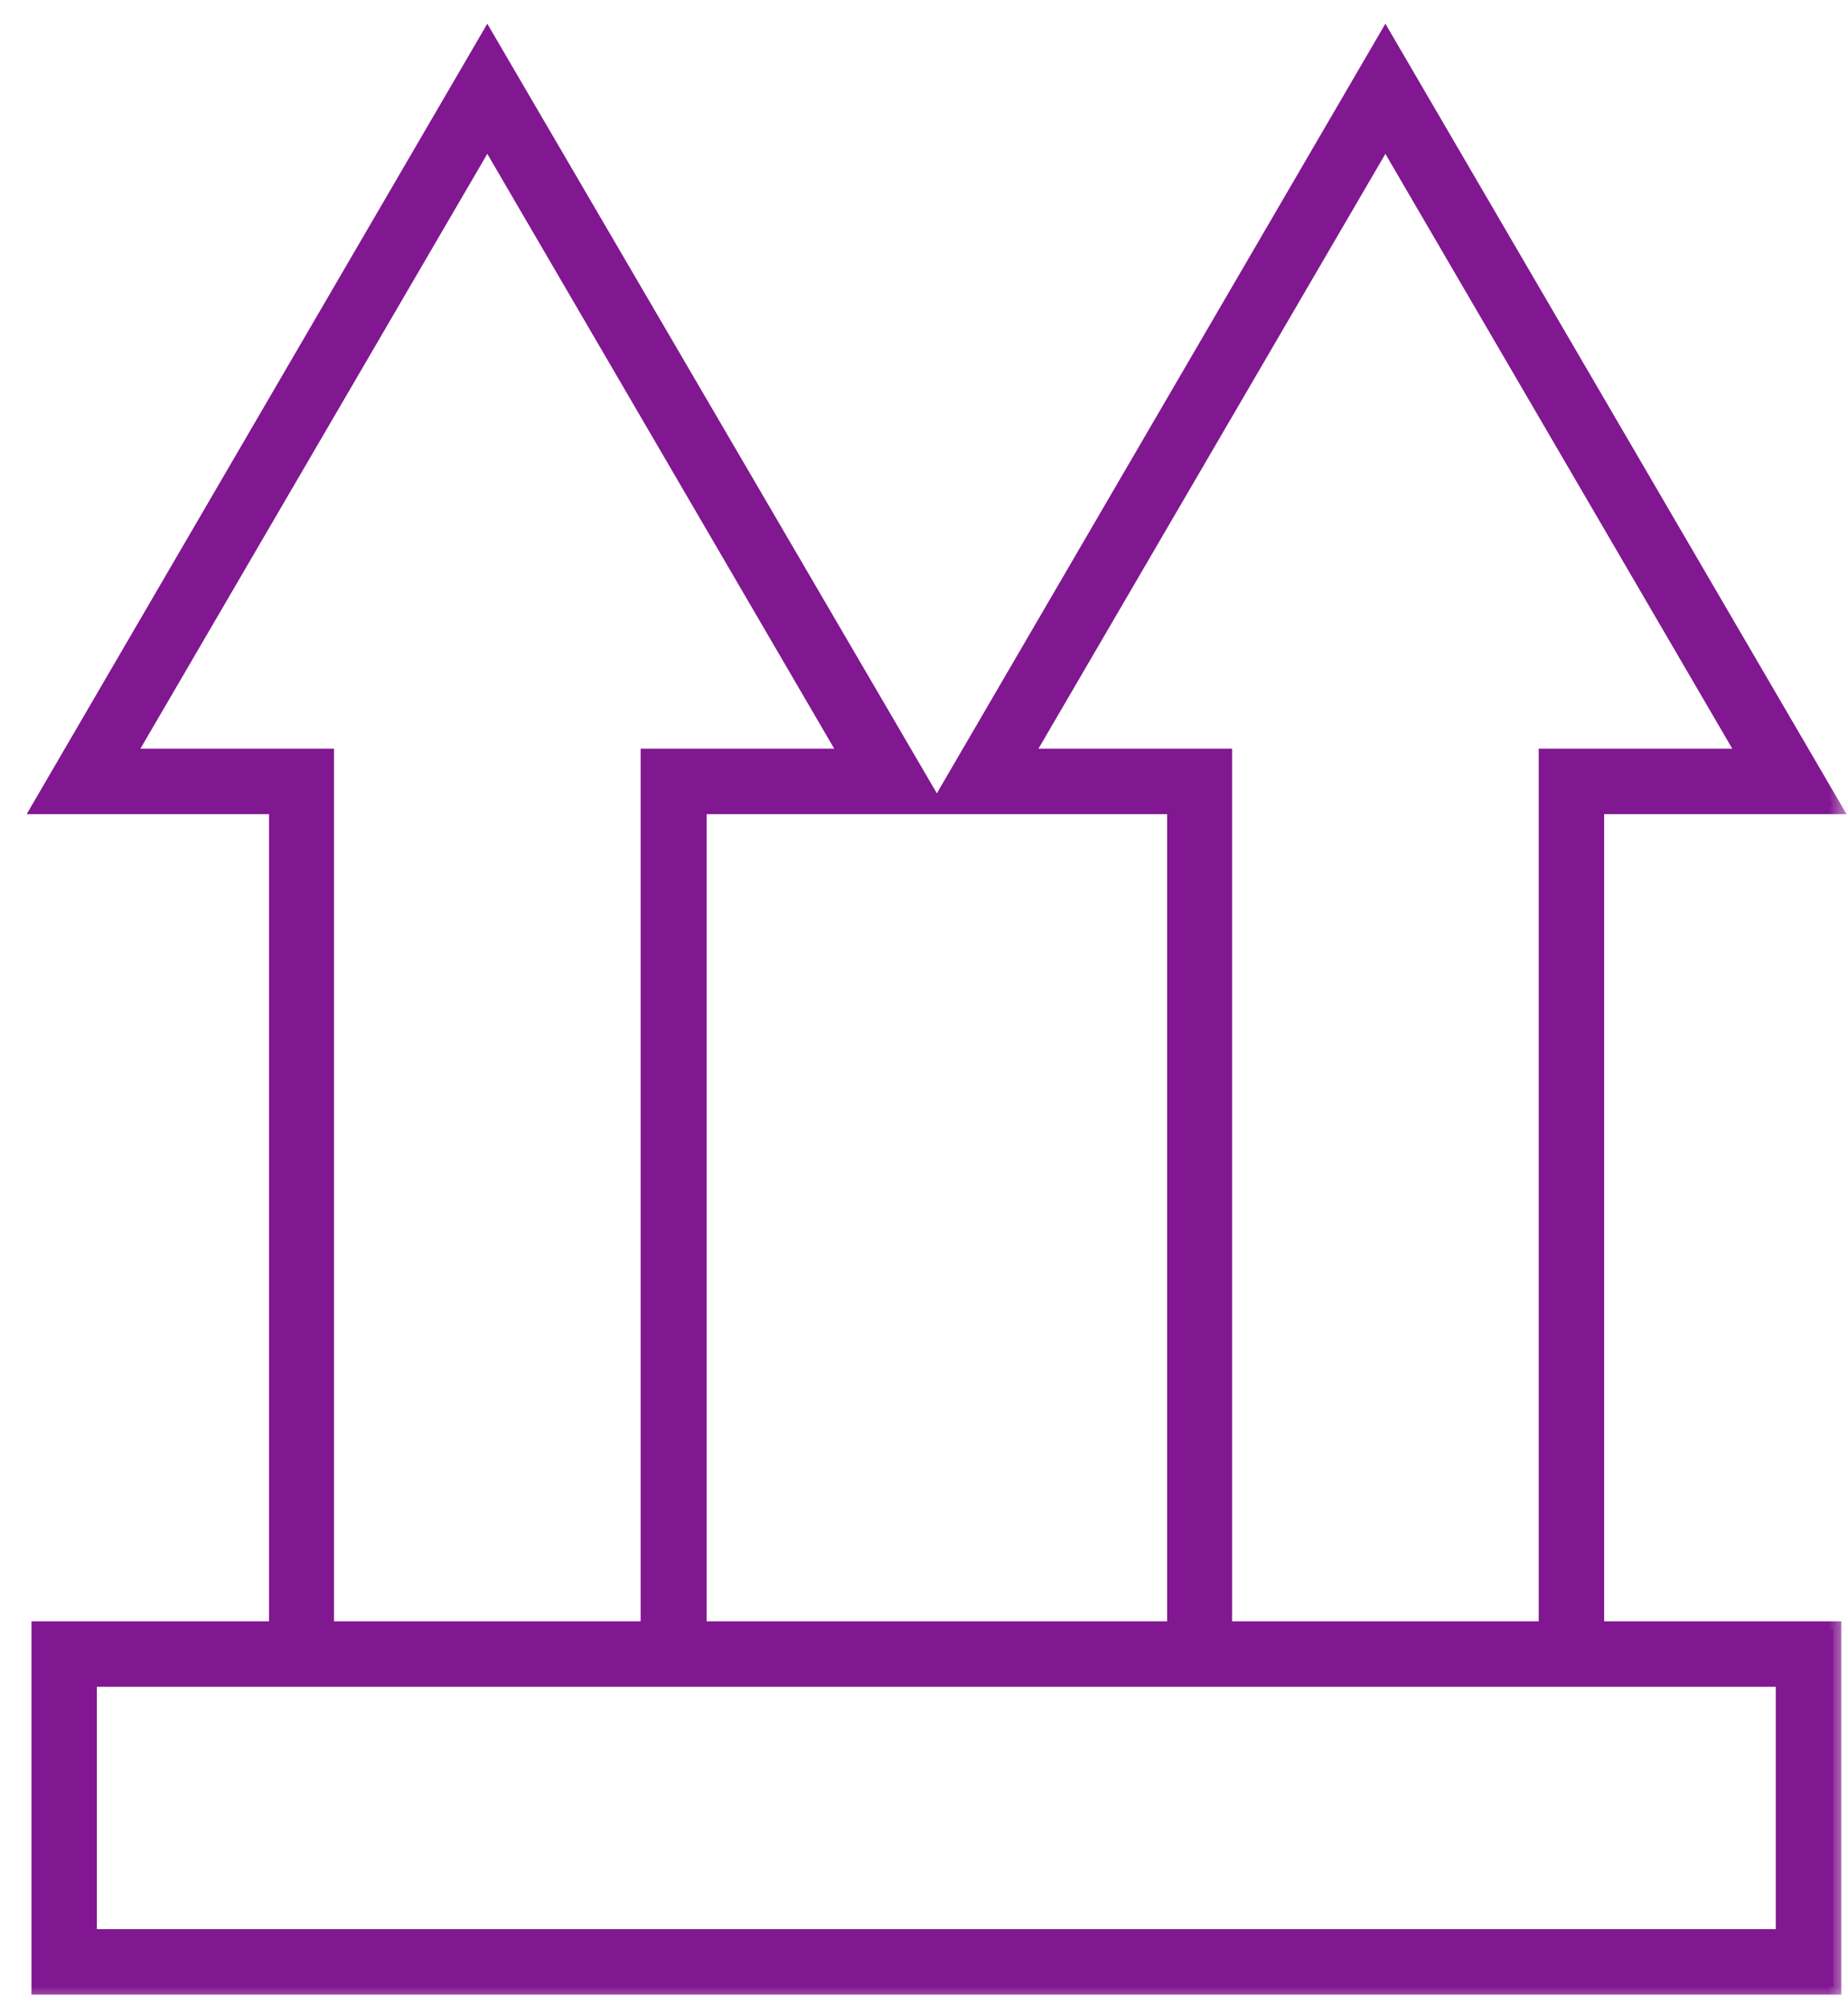 <svg width="47" height="51" viewBox="0 0 47 51" fill="none" xmlns="http://www.w3.org/2000/svg">
<mask id="path-1-outside-1_56_9" maskUnits="userSpaceOnUse" x="0" y="0" width="47" height="51" fill="black">
<rect fill="white" width="47" height="51"/>
<path d="M40.598 41.424V20.5H46.615L35.234 1L23.867 20.5H29.884V41.424H17.771V20.5H23.787L12.394 1L1.027 20.5H7.043V41.424H1V50.515H46.628V41.424H40.598ZM26.063 19.235L35.234 3.516L44.405 19.235H39.334V41.424H31.135V19.235H26.063ZM3.223 19.235L12.394 3.516L21.564 19.235H16.493V41.424H8.294V19.235H3.223ZM45.364 49.25H2.264V42.688H45.364V49.25Z"/>
</mask>
<path d="M40.598 41.424V20.5H46.615L35.234 1L23.867 20.5H29.884V41.424H17.771V20.5H23.787L12.394 1L1.027 20.5H7.043V41.424H1V50.515H46.628V41.424H40.598ZM26.063 19.235L35.234 3.516L44.405 19.235H39.334V41.424H31.135V19.235H26.063ZM3.223 19.235L12.394 3.516L21.564 19.235H16.493V41.424H8.294V19.235H3.223ZM45.364 49.25H2.264V42.688H45.364V49.25Z" fill="#811791"/>
<path d="M40.598 41.424H40.398V41.624H40.598V41.424ZM40.598 20.5V20.3H40.398V20.5H40.598ZM46.615 20.5V20.7H46.963L46.787 20.399L46.615 20.5ZM35.234 1L35.407 0.899L35.234 0.603L35.062 0.899L35.234 1ZM23.867 20.5L23.694 20.399L23.519 20.7H23.867V20.5ZM29.884 20.5H30.084V20.3H29.884V20.5ZM29.884 41.424V41.624H30.084V41.424H29.884ZM17.771 41.424H17.571V41.624H17.771V41.424ZM17.771 20.5V20.3H17.571V20.5H17.771ZM23.787 20.5V20.7H24.136L23.96 20.399L23.787 20.5ZM12.394 1L12.566 0.899L12.393 0.603L12.221 0.899L12.394 1ZM1.027 20.5L0.854 20.399L0.679 20.7H1.027V20.5ZM7.043 20.5H7.243V20.3H7.043V20.5ZM7.043 41.424V41.624H7.243V41.424H7.043ZM1 41.424V41.224H0.8V41.424H1ZM1 50.515H0.8V50.715H1V50.515ZM46.628 50.515V50.715H46.828V50.515H46.628ZM46.628 41.424H46.828V41.224H46.628V41.424ZM26.063 19.235L25.891 19.134L25.715 19.435H26.063V19.235ZM35.234 3.516L35.407 3.415L35.234 3.119L35.062 3.415L35.234 3.516ZM44.405 19.235V19.435H44.753L44.578 19.134L44.405 19.235ZM39.334 19.235V19.035H39.134V19.235H39.334ZM39.334 41.424V41.624H39.534V41.424H39.334ZM31.135 41.424H30.935V41.624H31.135V41.424ZM31.135 19.235H31.335V19.035H31.135V19.235ZM3.223 19.235L3.05 19.134L2.875 19.435H3.223V19.235ZM12.394 3.516L12.566 3.415L12.394 3.119L12.221 3.415L12.394 3.516ZM21.564 19.235V19.435H21.913L21.737 19.134L21.564 19.235ZM16.493 19.235V19.035H16.293V19.235H16.493ZM16.493 41.424V41.624H16.693V41.424H16.493ZM8.294 41.424H8.094V41.624H8.294V41.424ZM8.294 19.235H8.494V19.035H8.294V19.235ZM45.364 49.25V49.45H45.563V49.25H45.364ZM2.264 49.25H2.064V49.45H2.264V49.25ZM2.264 42.688V42.488H2.064V42.688H2.264ZM45.364 42.688H45.563V42.488H45.364V42.688ZM40.798 41.424V20.5H40.398V41.424H40.798ZM40.598 20.7H46.615V20.3H40.598V20.7ZM46.787 20.399L35.407 0.899L35.062 1.101L46.442 20.601L46.787 20.399ZM35.062 0.899L23.694 20.399L24.04 20.6L35.407 1.101L35.062 0.899ZM23.867 20.7H29.884V20.3H23.867V20.7ZM29.683 20.5V41.424H30.084V20.5H29.683ZM29.884 41.224H17.771V41.624H29.884V41.224ZM17.971 41.424V20.5H17.571V41.424H17.971ZM17.771 20.7H23.787V20.3H17.771V20.7ZM23.96 20.399L12.566 0.899L12.221 1.101L23.615 20.601L23.96 20.399ZM12.221 0.899L0.854 20.399L1.199 20.6L12.566 1.101L12.221 0.899ZM1.027 20.7H7.043V20.3H1.027V20.7ZM6.843 20.5V41.424H7.243V20.5H6.843ZM7.043 41.224H1V41.624H7.043V41.224ZM0.8 41.424V50.515H1.2V41.424H0.8ZM46.828 50.515V41.424H46.428V50.515H46.828ZM46.628 41.224H40.598V41.624H46.628V41.224ZM26.236 19.336L35.407 3.616L35.062 3.415L25.891 19.134L26.236 19.336ZM35.062 3.616L44.232 19.336L44.578 19.134L35.407 3.415L35.062 3.616ZM44.405 19.035H39.334V19.435H44.405V19.035ZM39.134 19.235V41.424H39.534V19.235H39.134ZM39.334 41.224H31.135V41.624H39.334V41.224ZM31.335 41.424V19.235H30.935V41.424H31.335ZM31.135 19.035H26.063V19.435H31.135V19.035ZM3.396 19.336L12.566 3.616L12.221 3.415L3.05 19.134L3.396 19.336ZM12.221 3.616L21.392 19.336L21.737 19.134L12.566 3.415L12.221 3.616ZM21.564 19.035H16.493V19.435H21.564V19.035ZM16.293 19.235V41.424H16.693V19.235H16.293ZM16.493 41.224H8.294V41.624H16.493V41.224ZM8.494 41.424V19.235H8.094V41.424H8.494ZM8.294 19.035H3.223V19.435H8.294V19.035ZM2.464 49.25V42.688H2.064V49.25H2.464ZM2.264 42.888H45.364V42.488H2.264V42.888ZM45.163 42.688V49.25H45.563V42.688H45.163ZM1 50.715H46.628V50.315H1V50.715ZM45.364 49.05H2.264V49.45H45.364V49.05Z" fill="#811791" mask="url(#path-1-outside-1_56_9)"/>
</svg>
